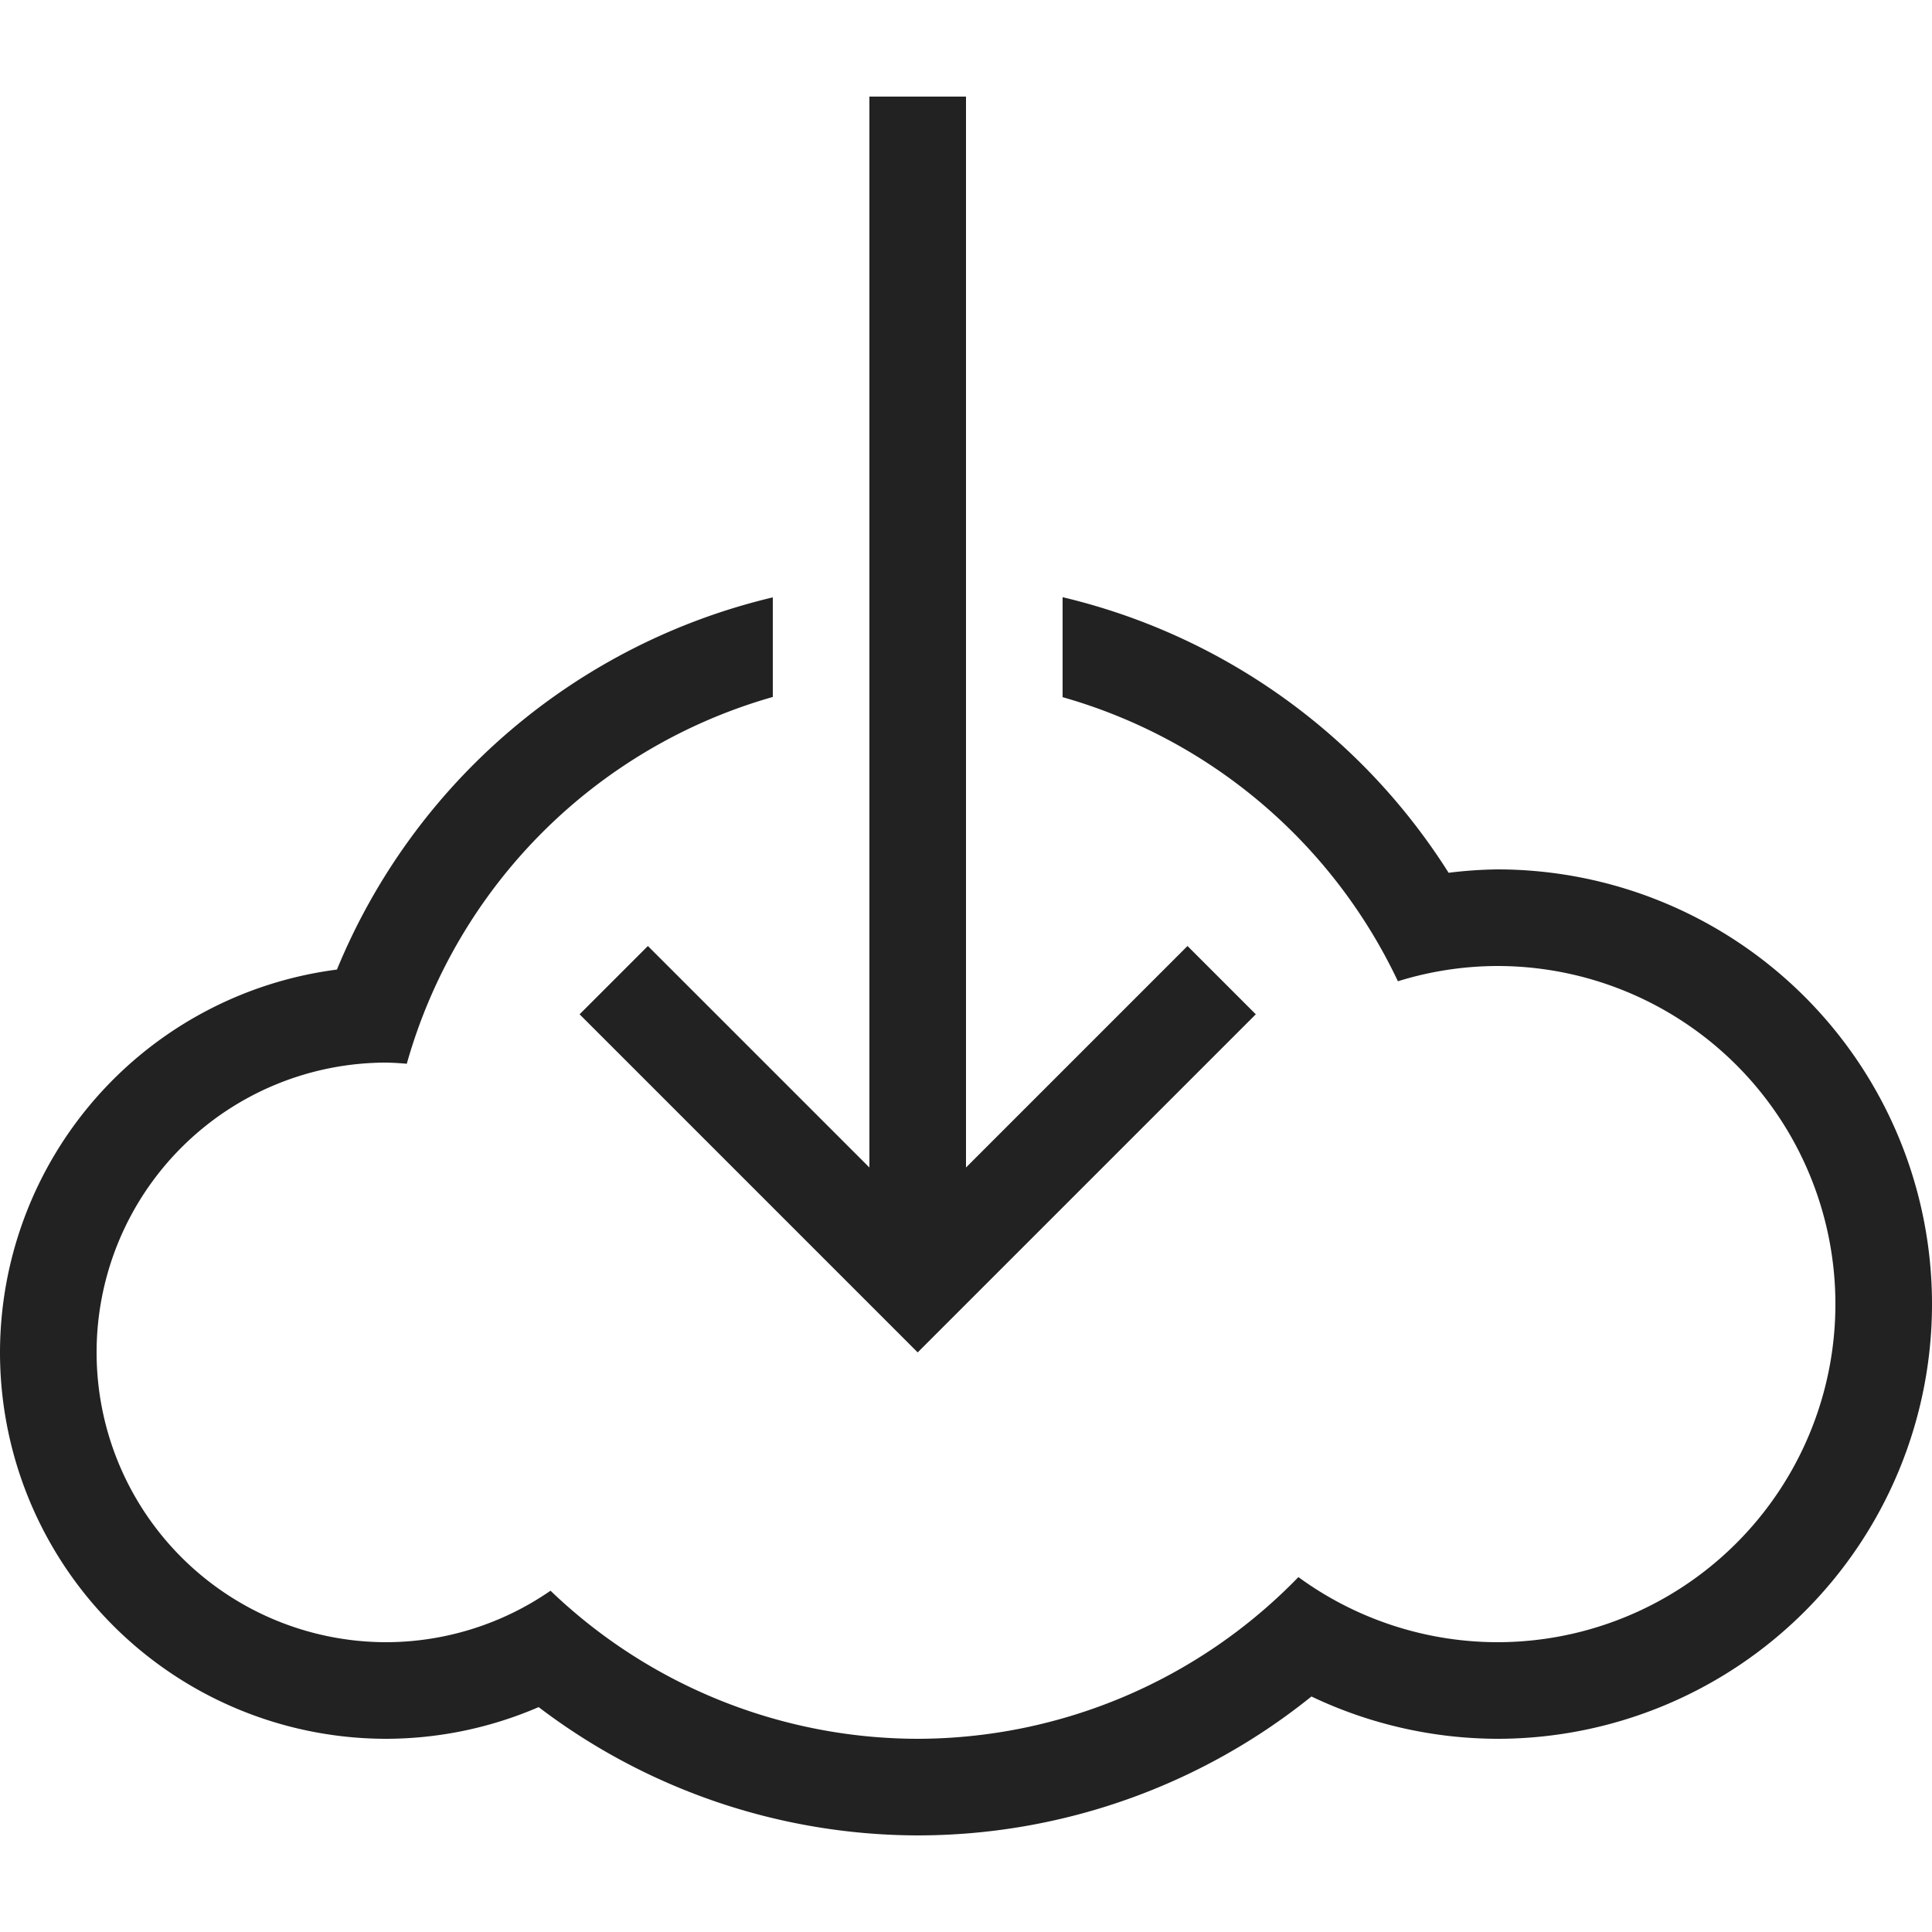 <?xml version="1.0" ?>
<svg width="800px" height="800px" viewBox="0 0 20 20" version="1.1" xmlns="http://www.w3.org/2000/svg">
<g id="layer1">
<path d="M 9,1 V 12.086 L 6.707,9.793 6,10.5 9.5,14 13,10.5 12.293,9.793 10,12.086 V 1 Z m 2,5.182 V 7.217 A 5.5,5.5 0 0 1 14.471,10.158 3.5,3.5 0 0 1 15.5,10 3.5,3.5 0 0 1 19,13.5 3.5,3.5 0 0 1 15.5,17 3.5,3.5 0 0 1 13.441,16.326 5.5,5.5 0 0 1 9.5,18 5.5,5.5 0 0 1 5.699,16.467 3,3 0 0 1 4,17 3,3 0 0 1 1,14 3,3 0 0 1 4,11 3,3 0 0 1 4.211,11.012 5.5,5.5 0 0 1 8,7.215 v -1.031 A 6.5,6.5 0 0 0 3.488,10.037 4,4 0 0 0 0,14 4,4 0 0 0 4,18 4,4 0 0 0 5.576,17.672 6.5,6.5 0 0 0 9.5,19 6.5,6.5 0 0 0 13.576,17.562 4.5,4.5 0 0 0 15.5,18 4.5,4.5 0 0 0 20,13.5 4.5,4.5 0 0 0 15.5,9 4.5,4.5 0 0 0 14.996,9.035 6.5,6.5 0 0 0 11,6.182 Z" style="fill:#222222; fill-opacity:1; stroke:none; stroke-width:0px;"/>
</g>
</svg>